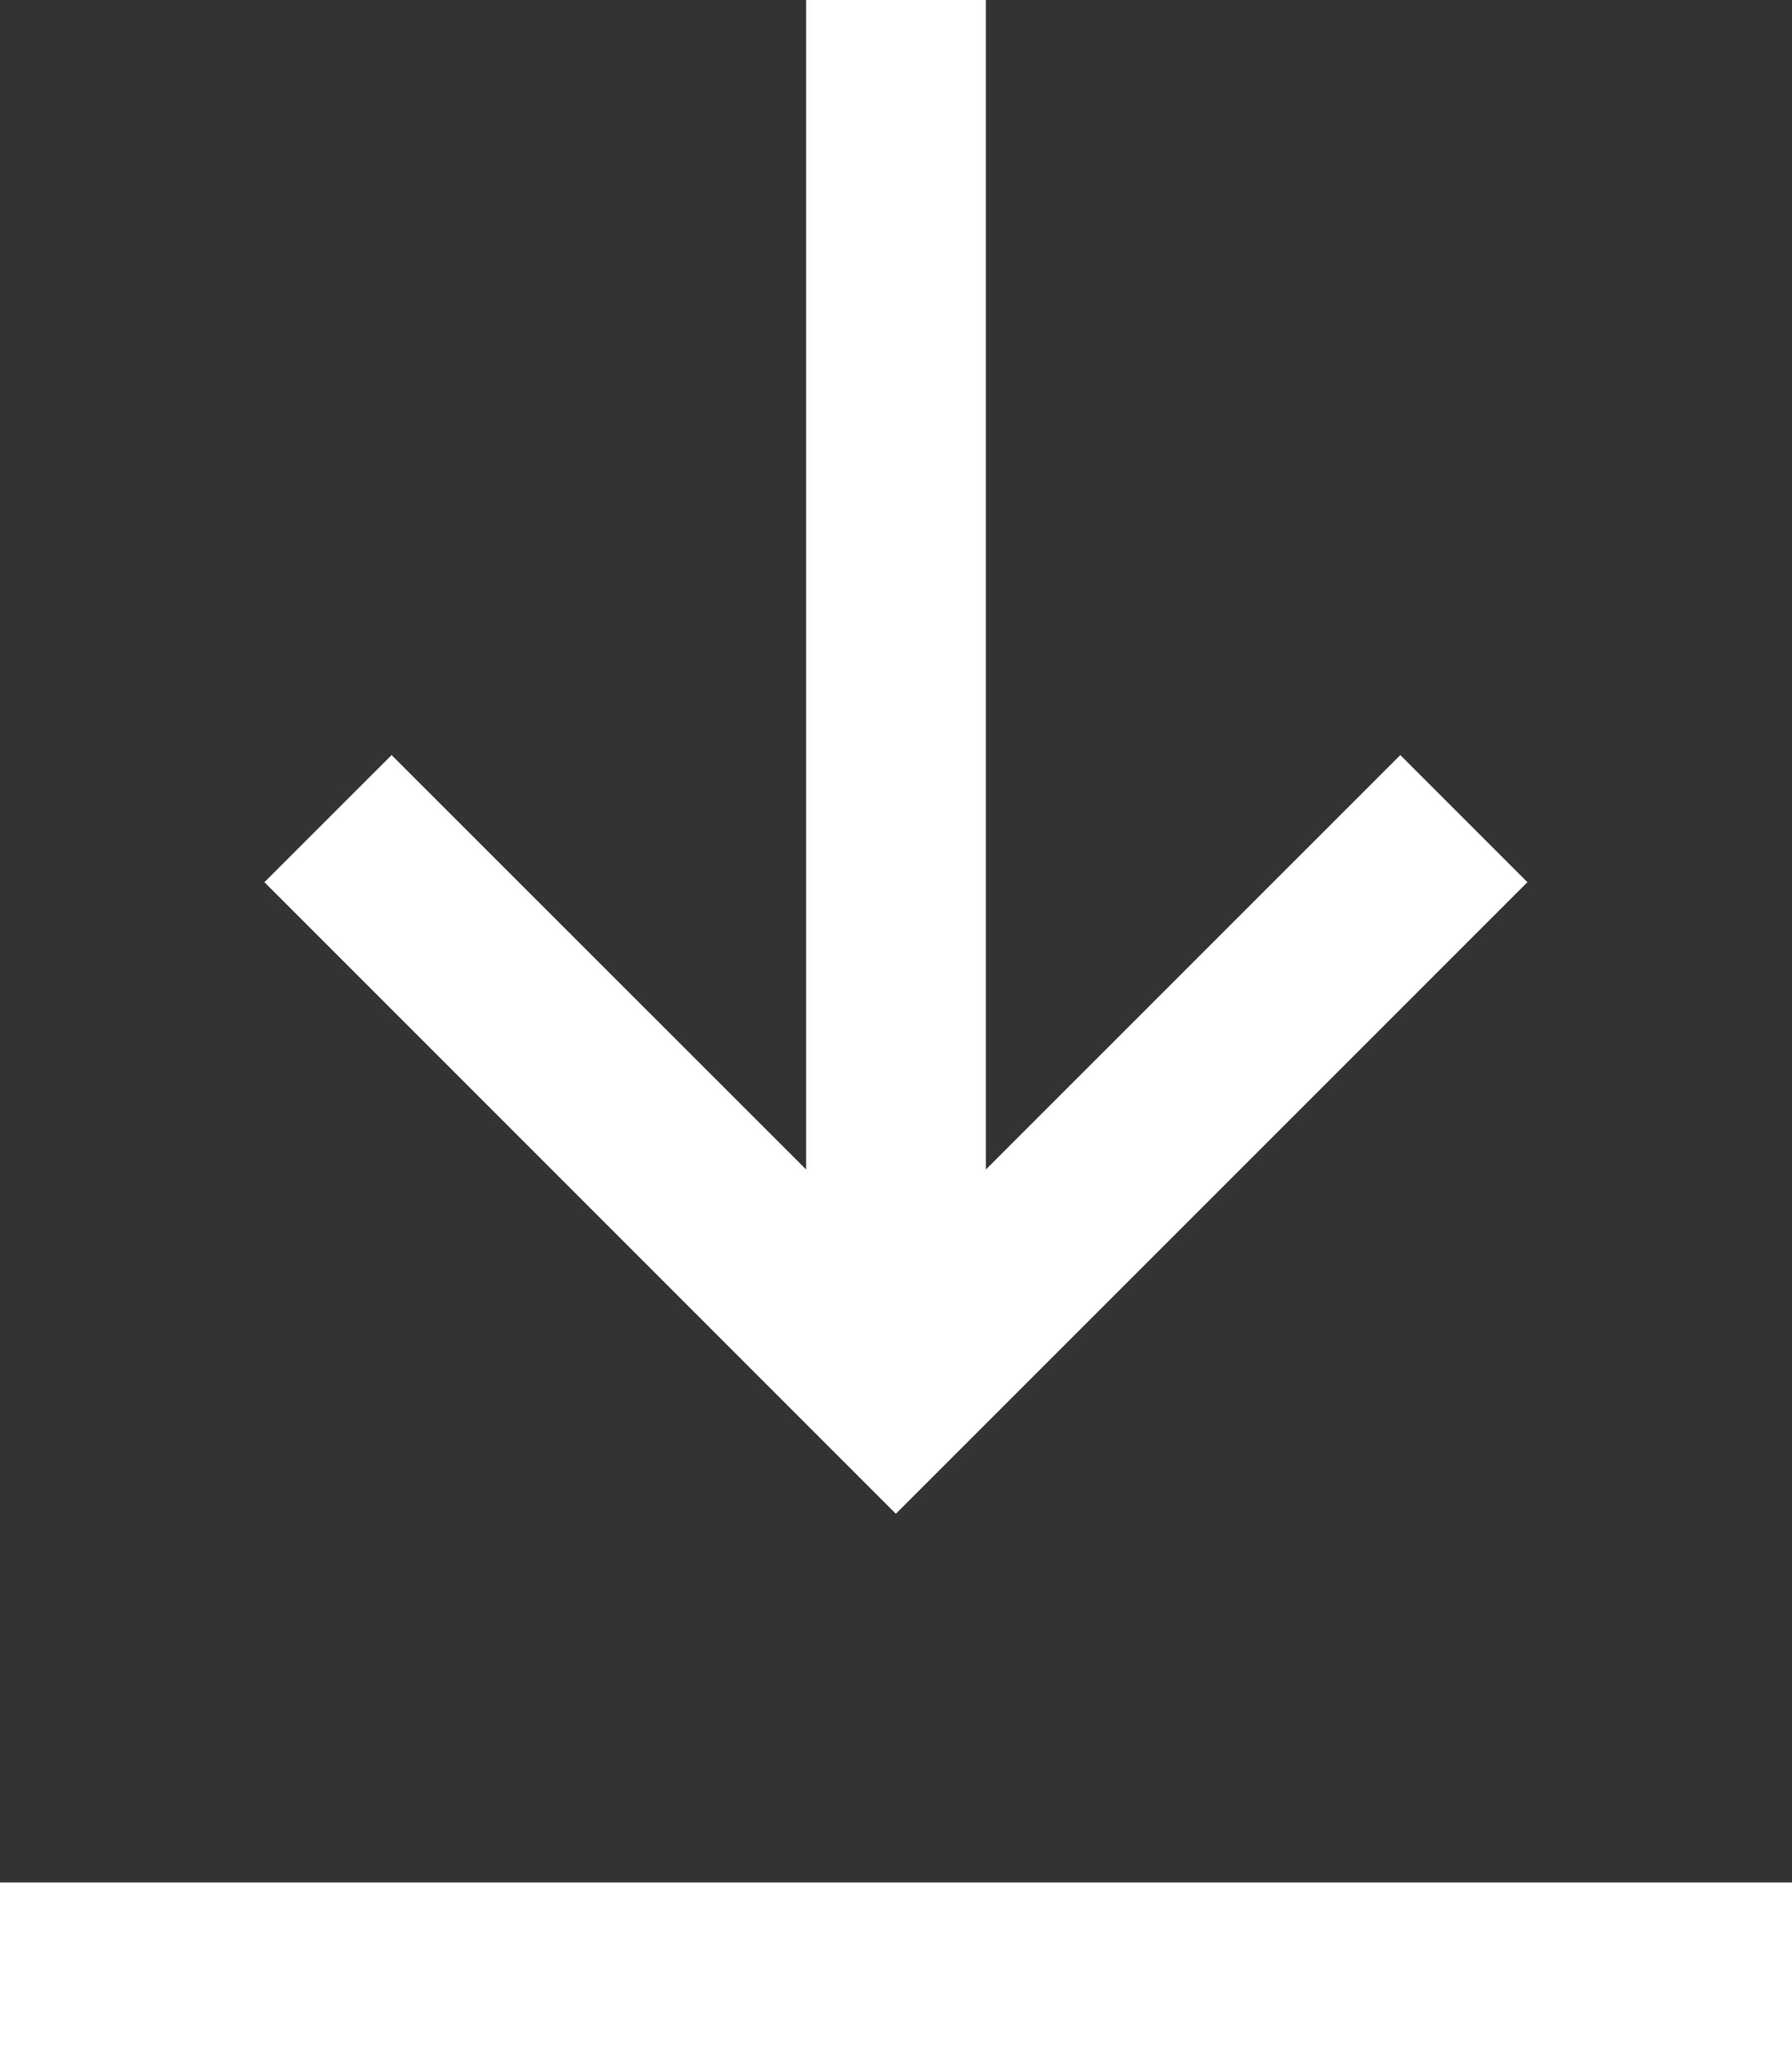 <svg xmlns="http://www.w3.org/2000/svg" width="20.007" height="23.018" viewBox="0 0 20.007 23.018">
  <rect x="0" y="0" width="20.007" height="23.018" fill="#333333" stroke="none"/>
  <g id="_27" data-name="27" transform="translate(-408.555 -688.572)">
    <path id="Path_55" data-name="Path 55" d="M427.661,698.419,426.242,697l-4.627,4.626V688.572h-2.007v13.054L414.98,697l-1.42,1.419,7.05,7.05Z" transform="translate(-2.053)" fill="#fff"/>
    <rect id="Rectangle_11" data-name="Rectangle 11" width="20.007" height="2.007" transform="translate(408.555 709.584)" fill="#fff"/>
  </g>
</svg>
